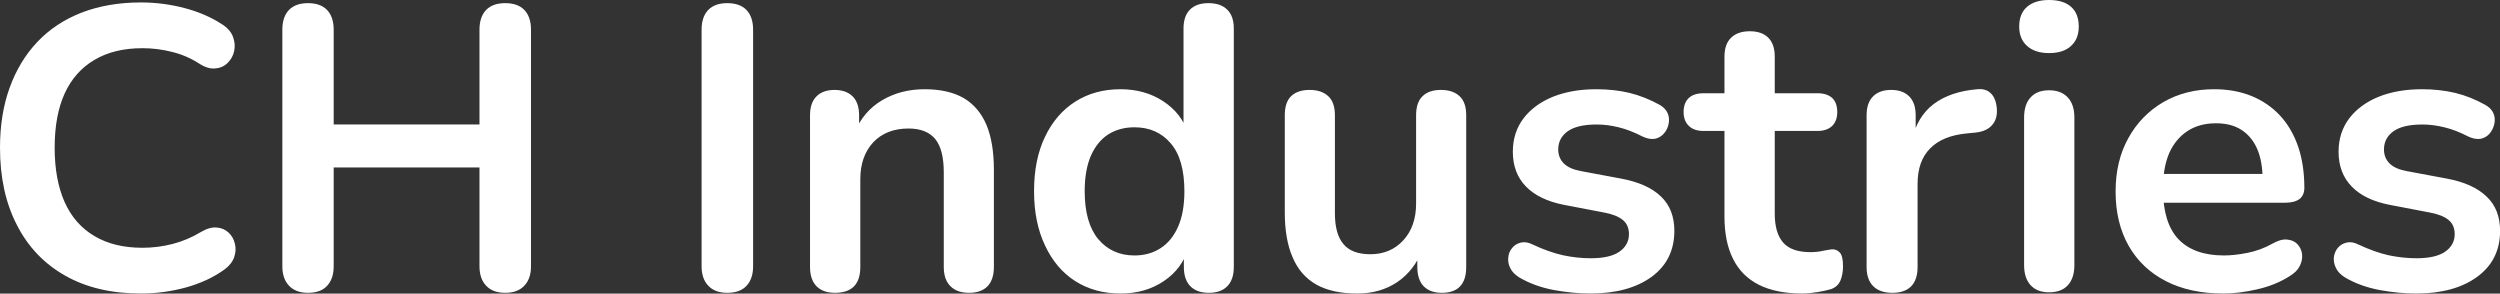 <?xml version="1.0" encoding="UTF-8" standalone="yes"?>
<svg xmlns="http://www.w3.org/2000/svg" width="100%" height="100%" viewBox="0 0 143.175 16.813" fill="#FFFFFF">
  <rect x="0" y="0" width="143.175" height="16.813" fill="#333333" stroke="none"/>
  <path d="M8.07 16.81L8.07 16.81Q5.54 16.81 3.74 15.79Q1.93 14.77 0.97 12.89Q0 11.02 0 8.46L0 8.46Q0 6.55 0.55 5.03Q1.10 3.50 2.14 2.40Q3.17 1.31 4.68 0.72Q6.19 0.14 8.07 0.14L8.07 0.14Q9.34 0.14 10.56 0.46Q11.78 0.78 12.70 1.38L12.70 1.38Q13.18 1.68 13.34 2.10Q13.50 2.53 13.41 2.93Q13.32 3.33 13.03 3.61Q12.74 3.89 12.32 3.92Q11.89 3.96 11.39 3.63L11.39 3.63Q10.67 3.17 9.84 2.97Q9.02 2.76 8.16 2.76L8.16 2.76Q6.53 2.76 5.41 3.43Q4.28 4.09 3.70 5.36Q3.13 6.62 3.13 8.46L3.13 8.46Q3.13 10.28 3.70 11.57Q4.28 12.86 5.41 13.52Q6.53 14.19 8.16 14.19L8.16 14.19Q9.04 14.19 9.89 13.97Q10.74 13.75 11.50 13.29L11.50 13.29Q12.01 12.99 12.41 13.03Q12.81 13.06 13.09 13.32Q13.36 13.57 13.45 13.95Q13.55 14.33 13.41 14.73Q13.27 15.13 12.86 15.43L12.86 15.43Q11.94 16.10 10.66 16.46Q9.38 16.81 8.07 16.81ZM17.64 16.77L17.64 16.77Q16.93 16.77 16.55 16.36Q16.17 15.96 16.17 15.25L16.17 15.25L16.17 1.70Q16.17 0.97 16.55 0.57Q16.93 0.18 17.64 0.18L17.64 0.18Q18.35 0.18 18.73 0.57Q19.11 0.97 19.11 1.70L19.11 1.70L19.11 7.13L27.46 7.13L27.46 1.70Q27.46 0.97 27.84 0.57Q28.22 0.18 28.93 0.18L28.93 0.18Q29.65 0.18 30.03 0.57Q30.41 0.97 30.41 1.70L30.41 1.70L30.41 15.25Q30.41 15.96 30.03 16.36Q29.65 16.77 28.93 16.77L28.93 16.77Q28.22 16.77 27.84 16.36Q27.46 15.96 27.46 15.25L27.46 15.25L27.46 9.59L19.11 9.59L19.11 15.25Q19.11 15.96 18.74 16.36Q18.38 16.77 17.64 16.77ZM41.65 16.77L41.65 16.77Q40.94 16.77 40.56 16.36Q40.18 15.96 40.18 15.25L40.18 15.25L40.18 1.70Q40.18 0.97 40.56 0.57Q40.94 0.18 41.65 0.18L41.65 0.18Q42.37 0.18 42.75 0.57Q43.13 0.97 43.13 1.70L43.13 1.70L43.13 15.25Q43.13 15.96 42.76 16.36Q42.39 16.77 41.65 16.77ZM47.82 16.77L47.82 16.77Q47.13 16.77 46.76 16.39Q46.39 16.01 46.39 15.29L46.39 15.29L46.39 6.60Q46.39 5.89 46.76 5.52Q47.13 5.15 47.79 5.15L47.79 5.15Q48.46 5.15 48.83 5.52Q49.20 5.89 49.20 6.60L49.20 6.60L49.20 8.16L48.94 7.59Q49.45 6.37 50.52 5.74Q51.59 5.11 52.95 5.11L52.95 5.11Q54.30 5.11 55.18 5.61Q56.05 6.12 56.49 7.14Q56.92 8.16 56.92 9.73L56.92 9.73L56.92 15.29Q56.92 16.01 56.56 16.39Q56.19 16.77 55.50 16.77L55.50 16.77Q54.81 16.77 54.43 16.39Q54.05 16.01 54.05 15.29L54.05 15.29L54.05 9.87Q54.05 8.56 53.56 7.96Q53.06 7.36 52.03 7.36L52.03 7.36Q50.76 7.36 50.01 8.15Q49.27 8.95 49.27 10.26L49.27 10.26L49.27 15.29Q49.27 16.77 47.82 16.77ZM64.17 16.81L64.17 16.81Q62.70 16.81 61.58 16.10Q60.47 15.39 59.85 14.06Q59.22 12.74 59.22 10.95L59.22 10.95Q59.22 9.13 59.85 7.83Q60.47 6.53 61.58 5.82Q62.70 5.11 64.17 5.11L64.17 5.11Q65.57 5.11 66.62 5.80Q67.67 6.49 68.03 7.61L68.03 7.61L67.78 7.61L67.78 1.63Q67.78 0.92 68.15 0.55Q68.52 0.18 69.21 0.18L69.21 0.18Q69.90 0.18 70.28 0.55Q70.66 0.92 70.66 1.63L70.66 1.63L70.66 15.29Q70.66 16.01 70.29 16.39Q69.92 16.77 69.23 16.77L69.23 16.77Q68.54 16.77 68.17 16.39Q67.80 16.01 67.80 15.29L67.80 15.29L67.80 13.50L68.06 14.19Q67.71 15.39 66.65 16.10Q65.60 16.81 64.17 16.81ZM64.97 14.63L64.97 14.63Q65.83 14.63 66.47 14.21Q67.11 13.80 67.47 12.98Q67.83 12.17 67.83 10.95L67.83 10.95Q67.83 9.11 67.04 8.20Q66.26 7.29 64.97 7.29L64.97 7.29Q64.12 7.29 63.48 7.69Q62.84 8.10 62.48 8.91Q62.12 9.73 62.12 10.95L62.12 10.95Q62.12 12.76 62.90 13.70Q63.69 14.63 64.97 14.63ZM77.72 16.81L77.72 16.81Q76.31 16.81 75.39 16.30Q74.47 15.78 74.03 14.74Q73.58 13.71 73.58 12.17L73.58 12.17L73.58 6.60Q73.58 5.86 73.94 5.51Q74.31 5.15 75.00 5.15L75.00 5.15Q75.69 5.15 76.07 5.51Q76.45 5.86 76.45 6.60L76.45 6.60L76.45 12.21Q76.45 13.41 76.94 13.98Q77.42 14.56 78.48 14.56L78.48 14.56Q79.63 14.56 80.36 13.77Q81.10 12.97 81.10 11.66L81.10 11.66L81.10 6.60Q81.10 5.86 81.47 5.51Q81.83 5.15 82.52 5.15L82.52 5.15Q83.21 5.15 83.59 5.51Q83.97 5.86 83.97 6.60L83.97 6.60L83.97 15.29Q83.97 16.77 82.57 16.77L82.57 16.77Q81.90 16.77 81.53 16.39Q81.17 16.01 81.17 15.29L81.17 15.29L81.17 13.55L81.49 14.24Q81.01 15.48 80.03 16.15Q79.05 16.81 77.72 16.81ZM91.08 16.81L91.08 16.81Q90.09 16.81 88.99 16.61Q87.88 16.40 87.01 15.89L87.01 15.89Q86.64 15.66 86.49 15.35Q86.34 15.04 86.38 14.73Q86.41 14.42 86.61 14.19Q86.80 13.96 87.11 13.89Q87.42 13.82 87.79 14.01L87.79 14.01Q88.71 14.44 89.52 14.62Q90.32 14.79 91.10 14.79L91.10 14.79Q92.21 14.79 92.75 14.41Q93.29 14.03 93.29 13.41L93.29 13.41Q93.29 12.88 92.93 12.59Q92.57 12.30 91.86 12.17L91.86 12.17L89.56 11.73Q88.14 11.45 87.39 10.68Q86.64 9.91 86.64 8.69L86.64 8.69Q86.64 7.59 87.25 6.78Q87.86 5.98 88.94 5.54Q90.02 5.11 91.42 5.11L91.42 5.11Q92.44 5.11 93.32 5.32Q94.21 5.54 95.04 6.00L95.04 6.00Q95.38 6.19 95.51 6.49Q95.63 6.78 95.56 7.10Q95.50 7.41 95.29 7.65Q95.08 7.89 94.77 7.95Q94.46 8.00 94.07 7.82L94.07 7.82Q93.36 7.45 92.70 7.29Q92.05 7.13 91.45 7.13L91.45 7.13Q90.32 7.13 89.78 7.52Q89.24 7.91 89.24 8.56L89.24 8.56Q89.24 9.04 89.56 9.36Q89.88 9.68 90.55 9.80L90.55 9.80L92.85 10.23Q94.35 10.51 95.12 11.25Q95.89 11.98 95.89 13.22L95.89 13.22Q95.89 14.90 94.58 15.86Q93.26 16.81 91.08 16.81ZM103.22 16.81L103.22 16.81Q101.73 16.81 100.73 16.31Q99.73 15.80 99.25 14.82Q98.76 13.85 98.76 12.40L98.76 12.40L98.76 7.50L97.57 7.50Q97.01 7.50 96.72 7.21Q96.42 6.92 96.42 6.42L96.42 6.42Q96.42 5.89 96.72 5.61Q97.01 5.34 97.57 5.34L97.57 5.34L98.76 5.34L98.76 3.24Q98.76 2.53 99.14 2.16Q99.52 1.79 100.21 1.79L100.21 1.79Q100.90 1.79 101.27 2.16Q101.64 2.53 101.64 3.24L101.64 3.24L101.64 5.34L104.08 5.34Q104.63 5.34 104.93 5.61Q105.22 5.89 105.22 6.42L105.22 6.42Q105.22 6.92 104.93 7.21Q104.63 7.50 104.08 7.50L104.08 7.50L101.64 7.50L101.64 12.24Q101.64 13.34 102.12 13.89Q102.60 14.44 103.68 14.44L103.68 14.44Q104.08 14.44 104.37 14.37Q104.67 14.31 104.90 14.28L104.90 14.28Q105.18 14.26 105.36 14.46Q105.55 14.65 105.55 15.25L105.55 15.25Q105.55 15.71 105.40 16.07Q105.25 16.42 104.86 16.56L104.86 16.56Q104.56 16.65 104.08 16.73Q103.59 16.81 103.22 16.81ZM108.38 16.77L108.38 16.77Q107.66 16.77 107.28 16.39Q106.90 16.01 106.90 15.29L106.90 15.29L106.90 6.60Q106.90 5.89 107.27 5.52Q107.64 5.15 108.31 5.15L108.31 5.15Q108.97 5.15 109.34 5.52Q109.71 5.89 109.71 6.60L109.71 6.60L109.71 8.05L109.48 8.05Q109.80 6.67 110.74 5.96Q111.69 5.24 113.25 5.11L113.25 5.11Q113.73 5.06 114.02 5.35Q114.31 5.63 114.36 6.23L114.36 6.23Q114.40 6.81 114.09 7.16Q113.78 7.52 113.16 7.59L113.16 7.59L112.65 7.64Q111.25 7.77 110.54 8.50Q109.82 9.22 109.82 10.53L109.82 10.53L109.82 15.29Q109.82 16.01 109.46 16.39Q109.09 16.77 108.38 16.77ZM117.35 16.74L117.35 16.74Q116.66 16.74 116.29 16.33Q115.92 15.92 115.92 15.18L115.92 15.18L115.92 6.74Q115.92 5.98 116.29 5.58Q116.66 5.17 117.35 5.17L117.35 5.17Q118.04 5.17 118.42 5.58Q118.80 5.98 118.80 6.74L118.80 6.74L118.80 15.18Q118.80 15.92 118.43 16.33Q118.06 16.74 117.35 16.74ZM117.35 3.04L117.35 3.04Q116.54 3.04 116.09 2.63Q115.64 2.23 115.64 1.52L115.64 1.52Q115.64 0.78 116.09 0.39Q116.54 0 117.35 0L117.35 0Q118.17 0 118.61 0.39Q119.05 0.78 119.05 1.52L119.05 1.52Q119.05 2.23 118.61 2.63Q118.17 3.04 117.35 3.04ZM127.33 16.81L127.33 16.81Q125.42 16.81 124.04 16.10Q122.66 15.39 121.91 14.08Q121.16 12.76 121.16 10.97L121.16 10.97Q121.16 9.22 121.89 7.91Q122.61 6.60 123.89 5.85Q125.17 5.11 126.80 5.11L126.80 5.11Q127.99 5.11 128.95 5.50Q129.90 5.89 130.58 6.62Q131.26 7.36 131.62 8.41Q131.97 9.45 131.97 10.76L131.97 10.76Q131.97 11.18 131.69 11.40Q131.40 11.61 130.87 11.61L130.87 11.61L123.49 11.61L123.49 9.96L129.95 9.96L129.58 10.30Q129.58 9.25 129.27 8.53Q128.96 7.82 128.37 7.44Q127.79 7.06 126.91 7.06L126.91 7.06Q125.95 7.06 125.27 7.51Q124.59 7.96 124.23 8.77Q123.88 9.59 123.88 10.72L123.88 10.72L123.88 10.88Q123.88 12.76 124.76 13.70Q125.65 14.63 127.37 14.63L127.37 14.63Q127.97 14.63 128.72 14.48Q129.47 14.33 130.13 13.96L130.13 13.96Q130.62 13.68 130.98 13.72Q131.35 13.75 131.57 13.98Q131.79 14.21 131.84 14.55Q131.88 14.88 131.71 15.23Q131.54 15.57 131.12 15.82L131.12 15.82Q130.32 16.33 129.27 16.57Q128.22 16.81 127.33 16.81ZM138.37 16.81L138.37 16.81Q137.38 16.81 136.28 16.61Q135.17 16.40 134.30 15.89L134.30 15.89Q133.93 15.66 133.78 15.35Q133.63 15.04 133.66 14.73Q133.70 14.42 133.89 14.19Q134.09 13.96 134.40 13.89Q134.71 13.82 135.08 14.01L135.08 14.01Q136.00 14.44 136.80 14.62Q137.61 14.79 138.39 14.79L138.39 14.79Q139.50 14.79 140.04 14.41Q140.58 14.03 140.58 13.41L140.58 13.41Q140.58 12.88 140.22 12.59Q139.86 12.30 139.15 12.17L139.15 12.17L136.85 11.73Q135.42 11.45 134.68 10.68Q133.93 9.91 133.93 8.69L133.93 8.69Q133.93 7.59 134.54 6.78Q135.15 5.98 136.23 5.54Q137.31 5.11 138.71 5.11L138.71 5.11Q139.72 5.11 140.61 5.32Q141.50 5.54 142.32 6.00L142.32 6.00Q142.67 6.19 142.80 6.49Q142.92 6.78 142.85 7.10Q142.78 7.41 142.58 7.65Q142.37 7.89 142.06 7.95Q141.75 8.00 141.36 7.82L141.36 7.82Q140.65 7.45 139.99 7.29Q139.33 7.13 138.74 7.13L138.74 7.13Q137.61 7.13 137.07 7.52Q136.53 7.91 136.53 8.56L136.53 8.56Q136.53 9.04 136.85 9.36Q137.17 9.68 137.84 9.80L137.84 9.80L140.14 10.23Q141.63 10.51 142.40 11.25Q143.18 11.98 143.18 13.22L143.18 13.22Q143.18 14.90 141.86 15.86Q140.55 16.81 138.37 16.81Z" preserveAspectRatio="none"/>
</svg>